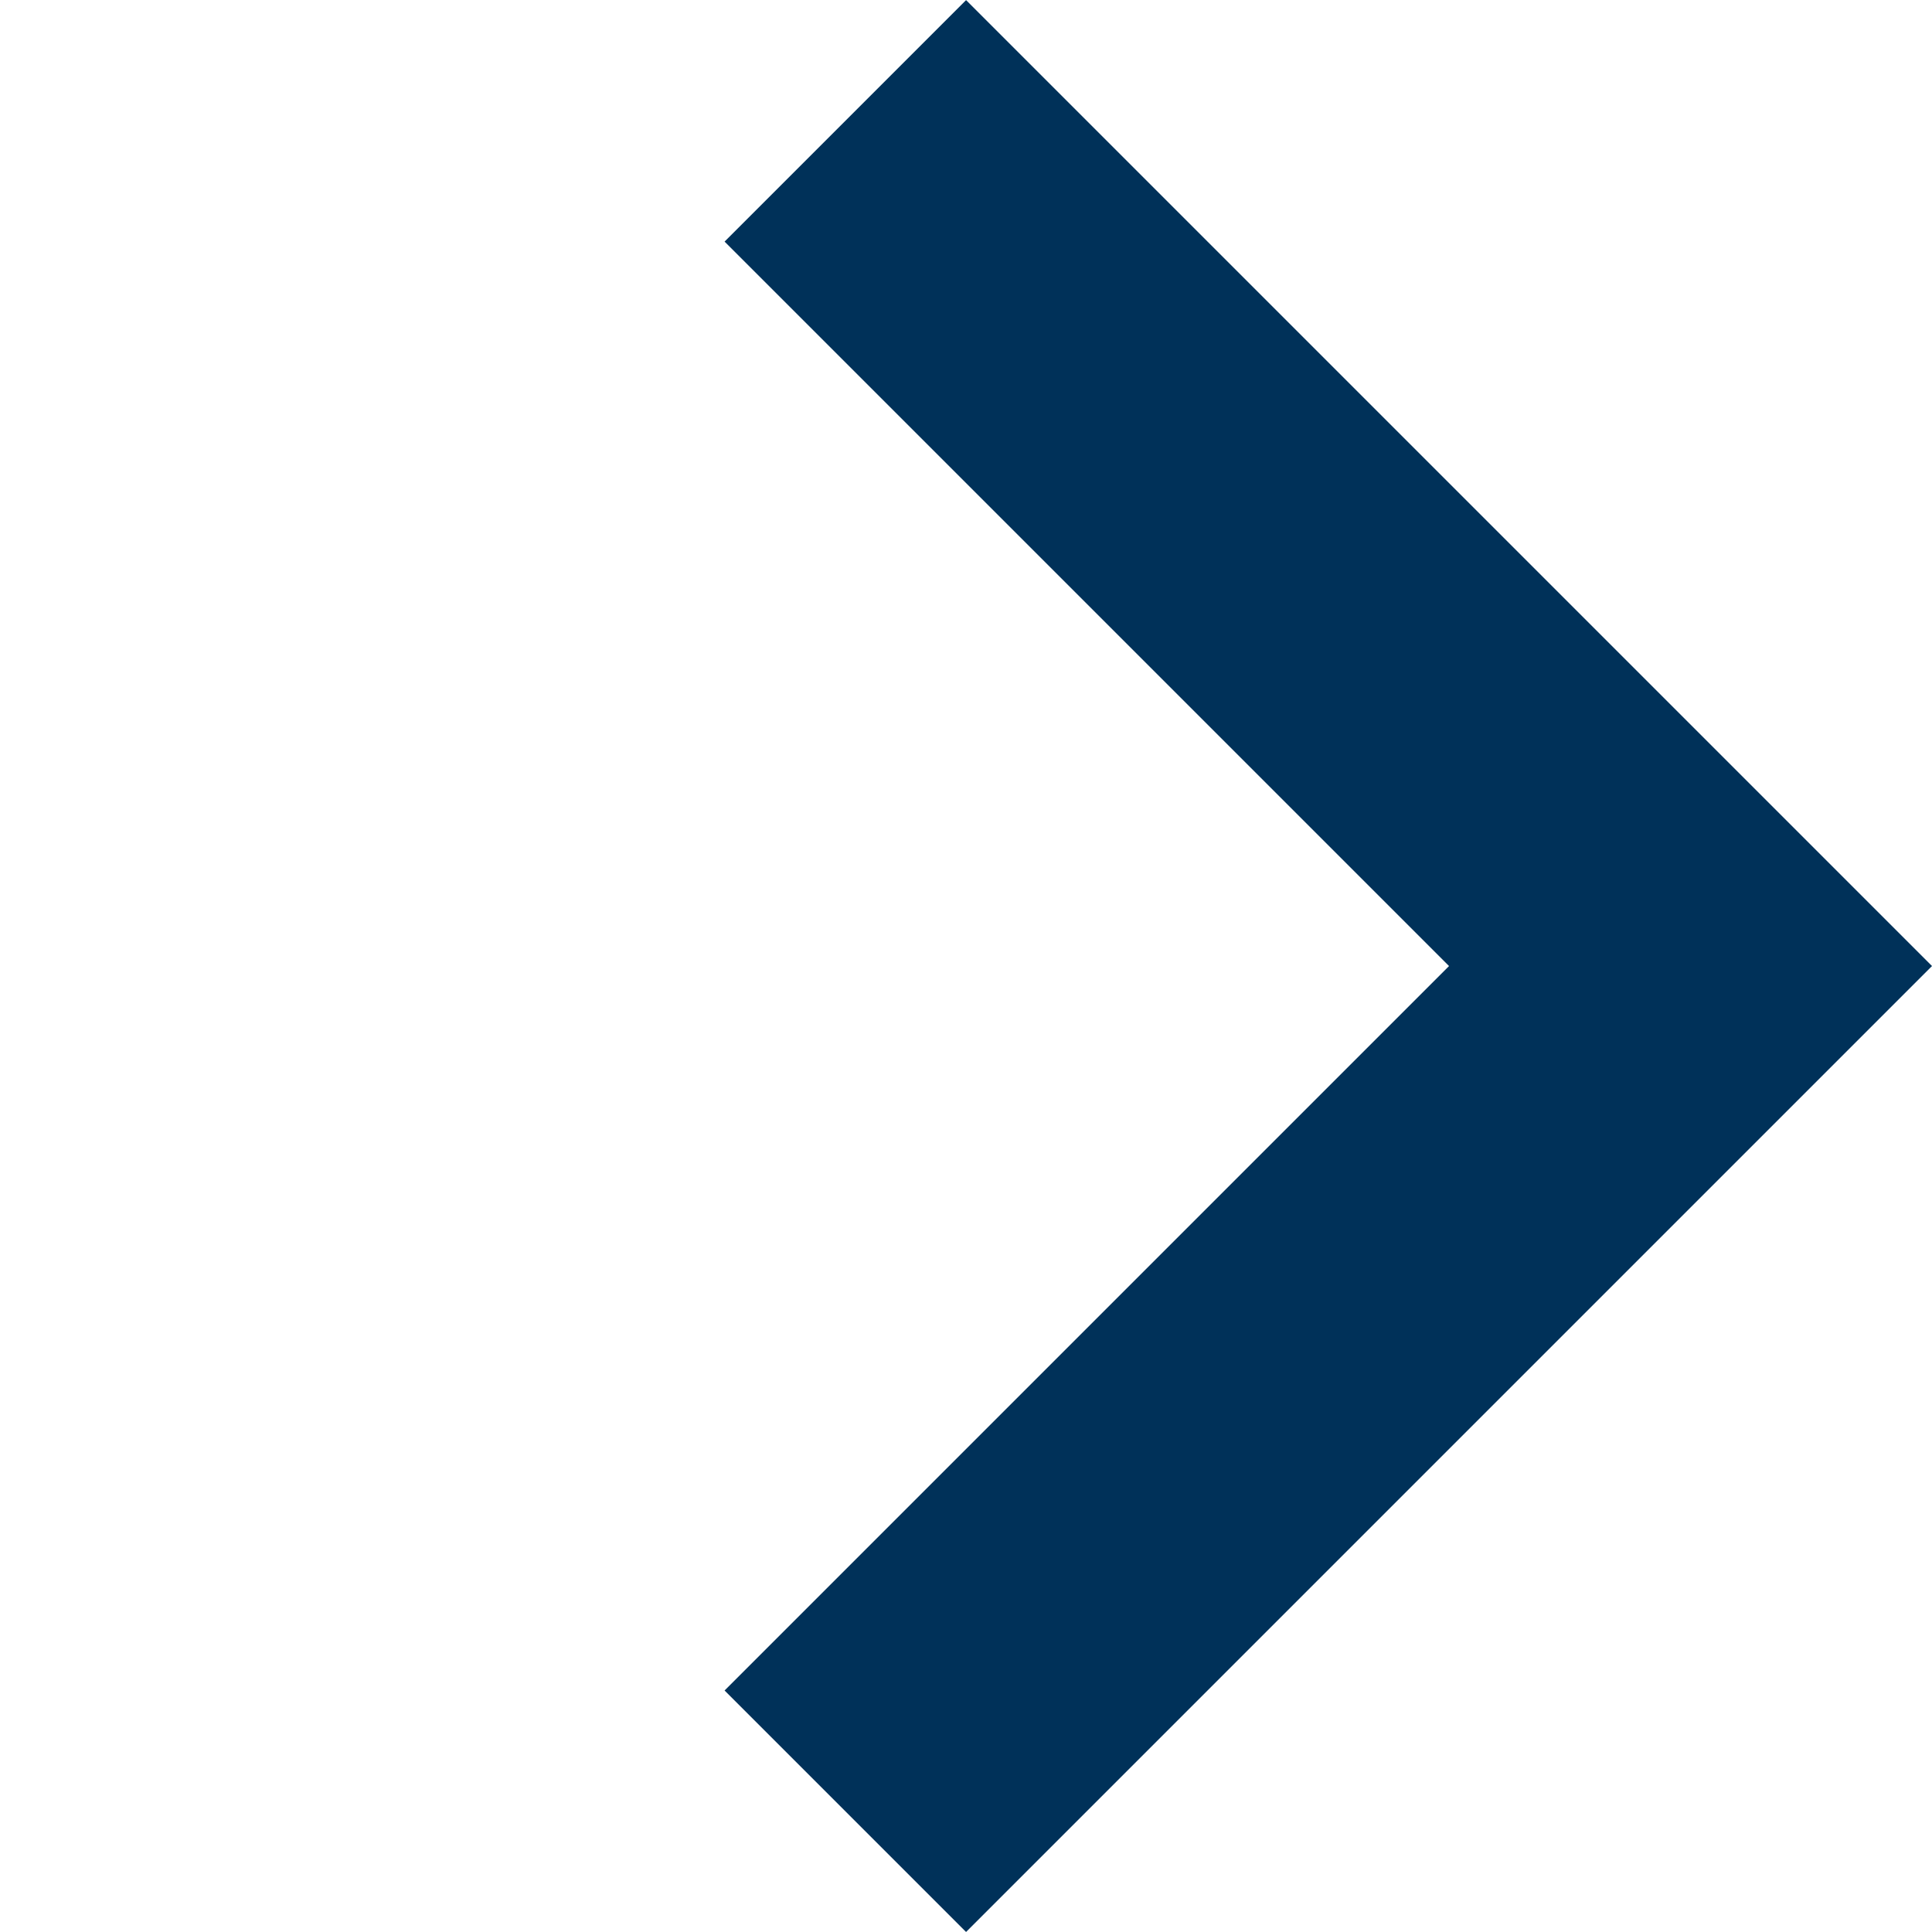 <svg xmlns="http://www.w3.org/2000/svg" width="22.629" height="22.629" viewBox="0 0 22.629 22.629">
  <path id="合体_768" data-name="合体 768" d="M0,16V0H16V4H4V16Z" transform="translate(22.629 11.315) rotate(135)" fill="#003159"/>
</svg>
